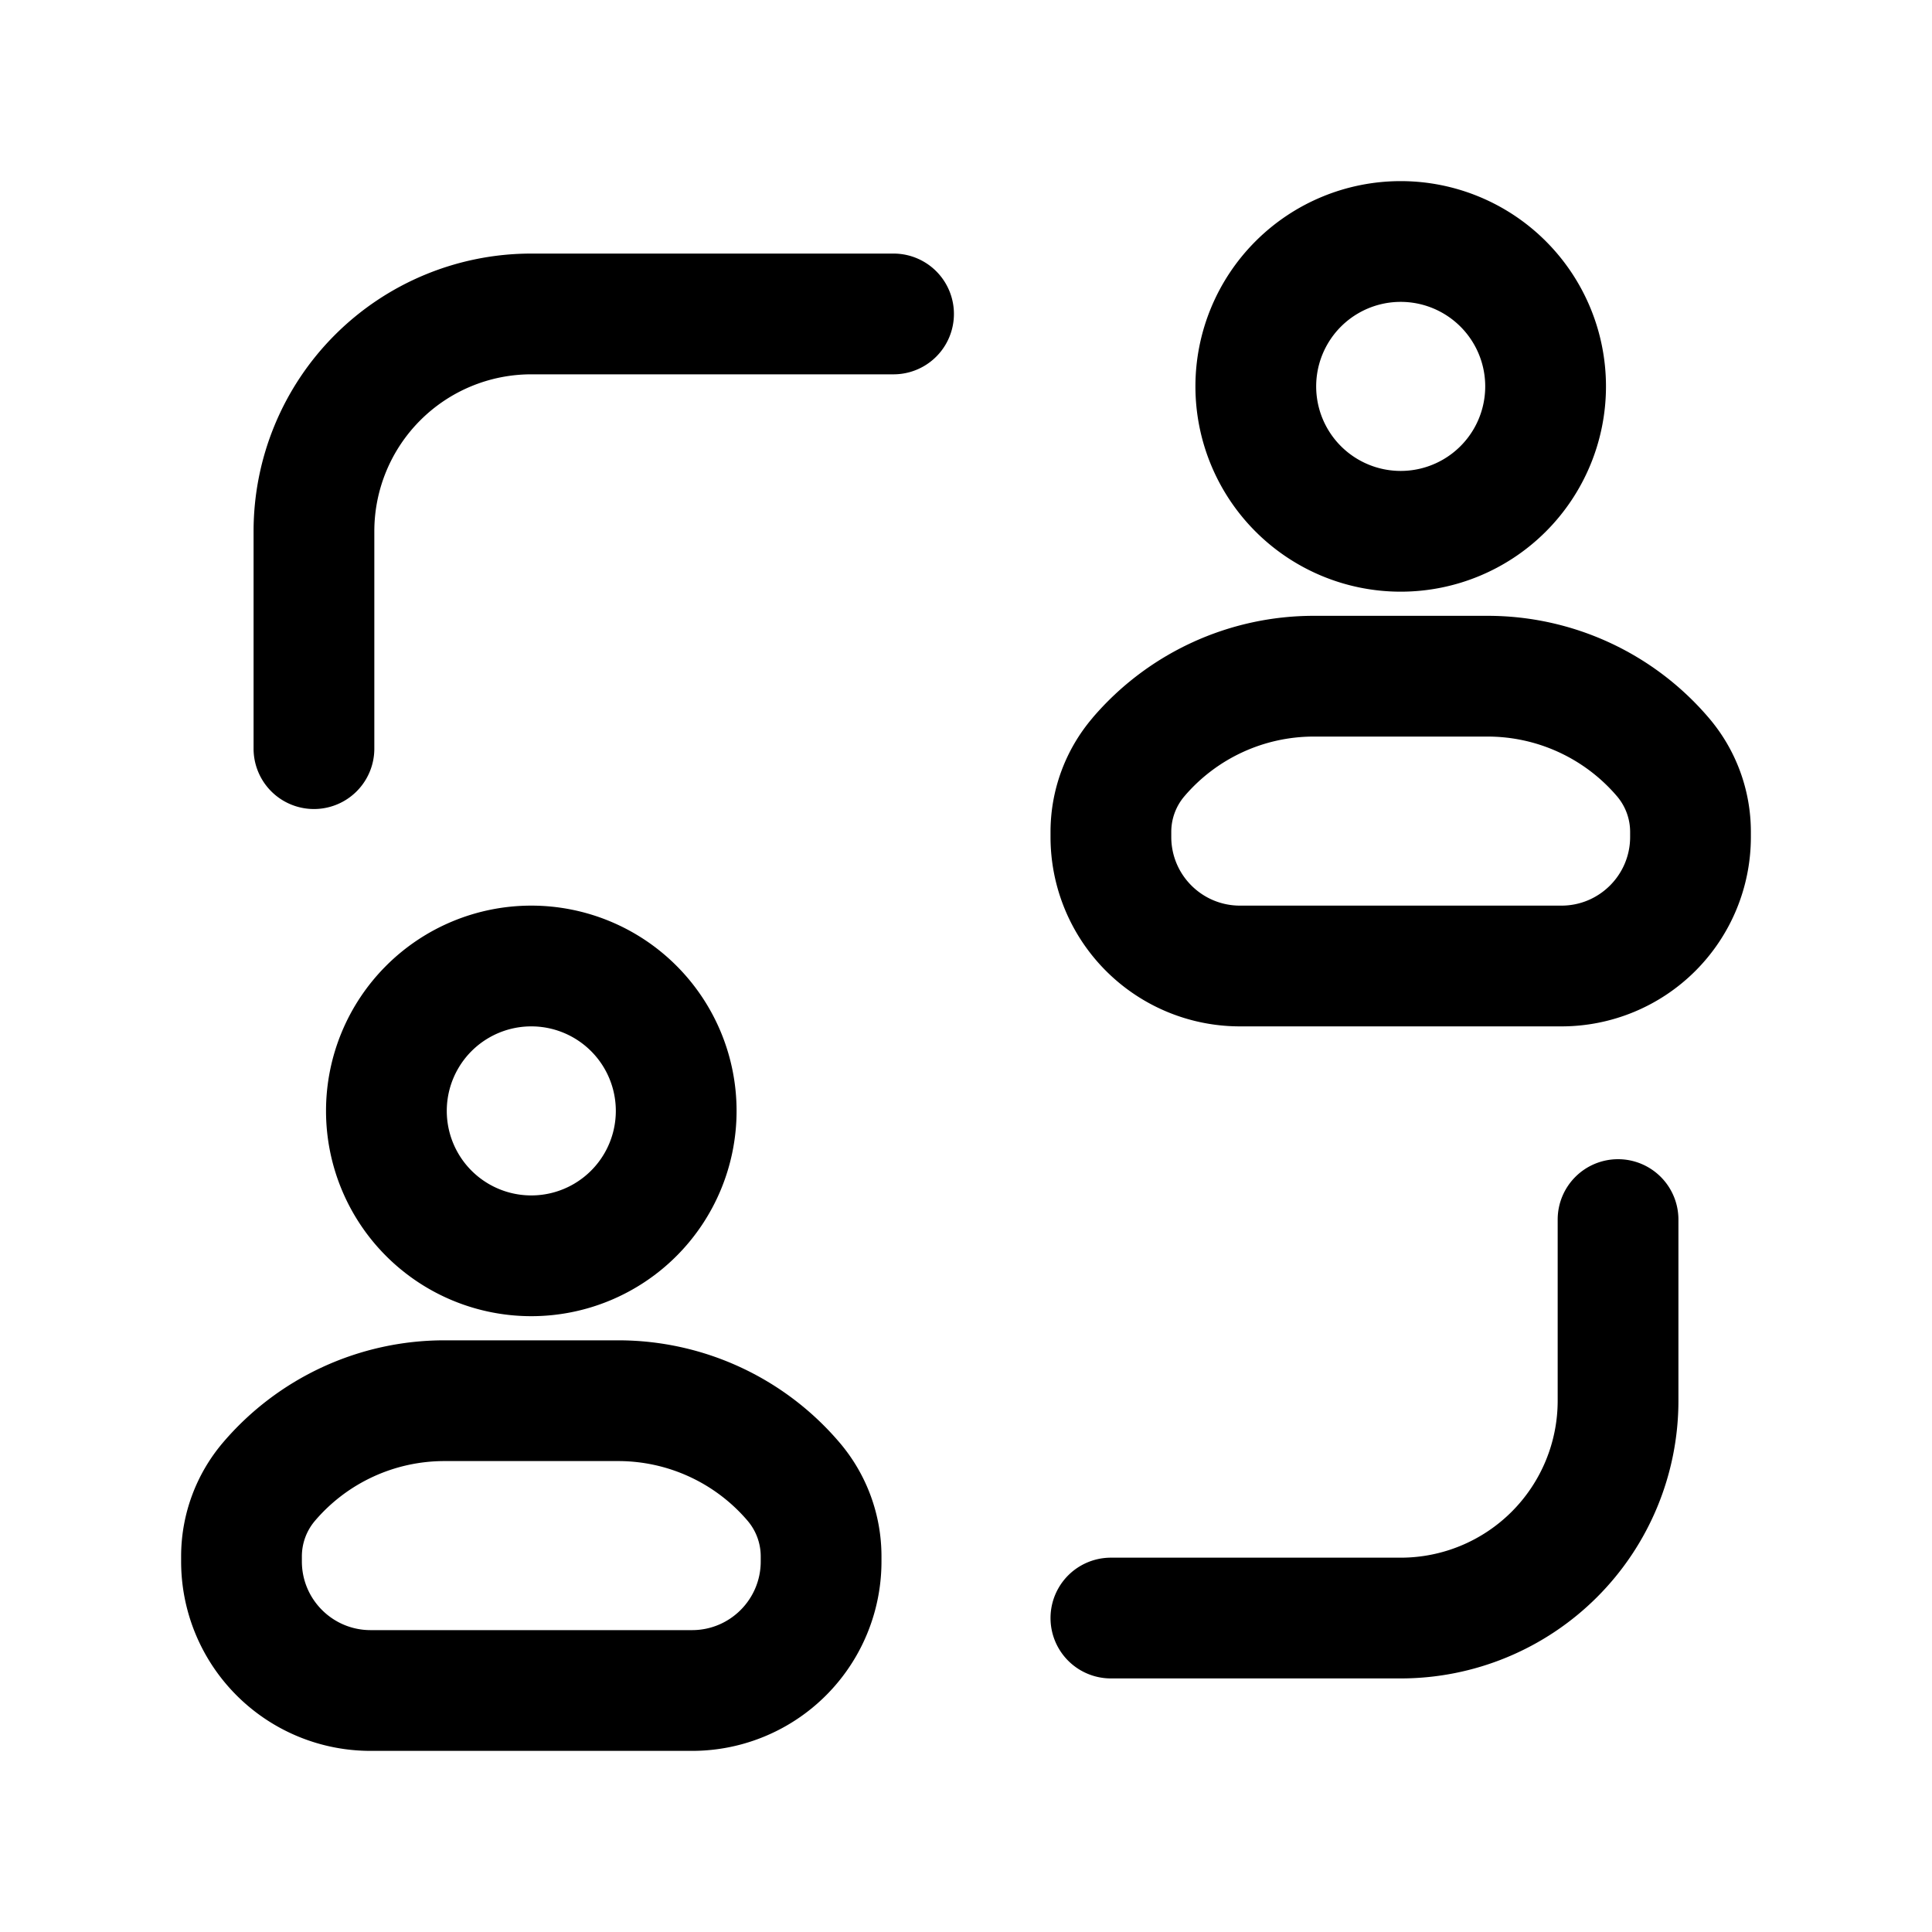 <svg xmlns="http://www.w3.org/2000/svg" width="32" height="32" fill="none" class="persona-icon"><path fill="currentColor" d="M5.4 18.4a3.4 3.4 0 1 1 6.8 0 3.4 3.4 0 0 1-6.8 0ZM8.8 17a1.4 1.4 0 1 0 0 2.8 1.4 1.4 0 0 0 0-2.8ZM19.8 6.4a3.4 3.4 0 1 1 6.8 0 3.4 3.4 0 0 1-6.8 0ZM23.2 5a1.4 1.4 0 1 0 0 2.8 1.4 1.4 0 0 0 0-2.8ZM3.696 23.89A4.817 4.817 0 0 1 7.36 22.2h2.88c1.41 0 2.748.617 3.663 1.69.45.526.697 1.196.697 1.888v.085A3.137 3.137 0 0 1 11.463 29H6.138A3.137 3.137 0 0 1 3 25.863v-.085c0-.692.247-1.362.696-1.888Zm8.686 1.298a2.817 2.817 0 0 0-2.142-.988H7.36c-.824 0-1.607.361-2.142.988a.908.908 0 0 0-.218.59v.085C5 26.49 5.51 27 6.138 27h5.325c.628 0 1.137-.51 1.137-1.137v-.085a.909.909 0 0 0-.218-.59ZM18.096 11.89a4.817 4.817 0 0 1 3.664-1.69h2.88c1.41 0 2.748.617 3.663 1.69.45.526.697 1.196.697 1.888v.085A3.137 3.137 0 0 1 25.863 17h-5.325a3.137 3.137 0 0 1-3.138-3.137v-.085c0-.692.247-1.362.697-1.888Zm8.686 1.298a2.817 2.817 0 0 0-2.142-.988h-2.88c-.824 0-1.607.361-2.142.988a.909.909 0 0 0-.218.59v.085c0 .628.51 1.137 1.138 1.137h5.325C26.49 15 27 14.49 27 13.863v-.085a.909.909 0 0 0-.218-.59ZM8.8 6.2a2.6 2.6 0 0 0-2.6 2.6v3.6a1 1 0 1 1-2 0V8.8a4.6 4.6 0 0 1 4.6-4.6h6a1 1 0 1 1 0 2h-6Zm18 13a1 1 0 0 1 1 1v3a4.6 4.6 0 0 1-4.6 4.6h-4.8a1 1 0 1 1 0-2h4.8a2.6 2.6 0 0 0 2.6-2.6v-3a1 1 0 0 1 1-1Z"/></svg>